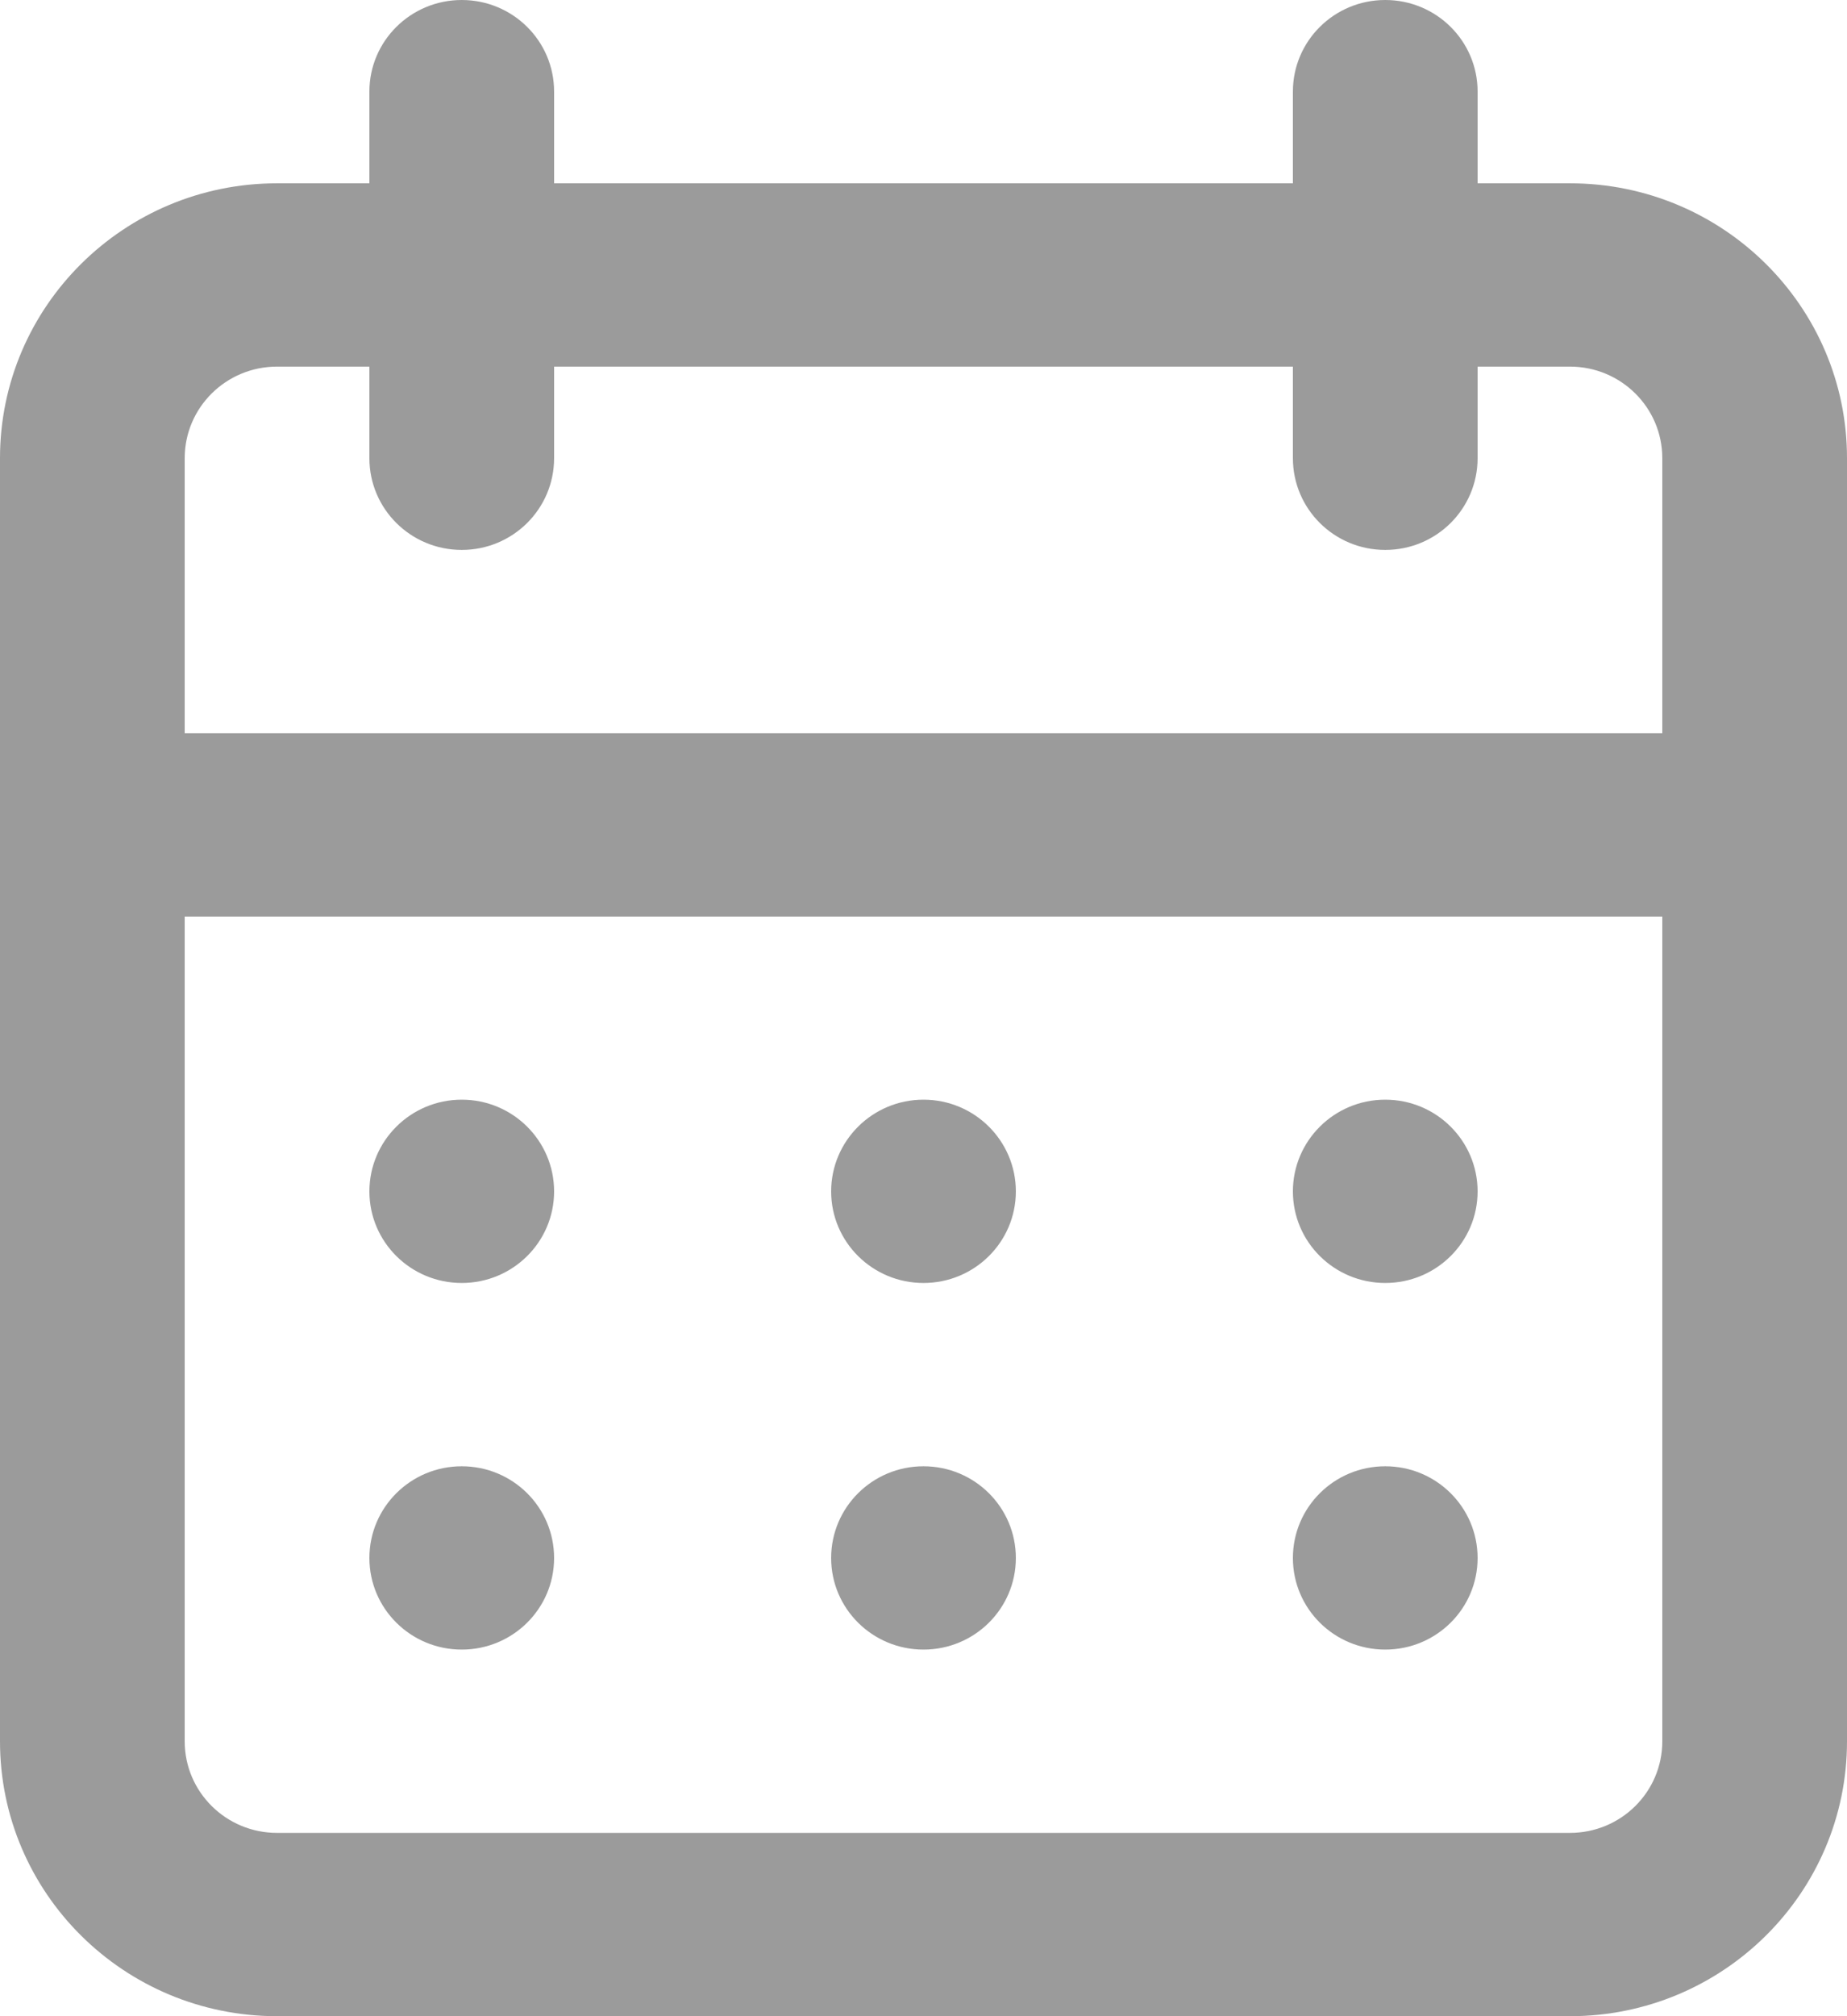 <?xml version="1.0" encoding="UTF-8"?>
<svg width="11px" height="12px" viewBox="0 0 11 12" version="1.1" xmlns="http://www.w3.org/2000/svg" xmlns:xlink="http://www.w3.org/1999/xlink">
    <!-- Generator: sketchtool 52.6 (67491) - http://www.bohemiancoding.com/sketch -->
    <title>2B04270D-ACED-4DDB-8805-D246879AF8D6</title>
    <desc>Created with sketchtool.</desc>
    <g id="Page-1" stroke="none" stroke-width="1" fill="none" fill-rule="evenodd">
        <g id="Home---Latest-Event-Section" transform="translate(-163, -413)" fill="#9B9B9B" fill-rule="nonzero">
            <g id="Group-2" transform="translate(134, 202)">
                <g id="calendar-icon" transform="translate(29, 211)">
                    <path d="M5.5,9.818 C5.804,9.818 6.05,9.574 6.05,9.273 C6.05,8.971 5.804,8.727 5.5,8.727 C5.196,8.727 4.95,8.971 4.95,9.273 C4.95,9.574 5.196,9.818 5.5,9.818 Z M8.25,9.818 C8.554,9.818 8.8,9.574 8.8,9.273 C8.8,8.971 8.554,8.727 8.25,8.727 C7.946,8.727 7.7,8.971 7.7,9.273 C7.7,9.574 7.946,9.818 8.25,9.818 Z M8.25,7.636 C8.554,7.636 8.8,7.392 8.8,7.091 C8.8,6.79 8.554,6.545 8.25,6.545 C7.946,6.545 7.7,6.79 7.7,7.091 C7.7,7.392 7.946,7.636 8.25,7.636 Z M5.5,7.636 C5.804,7.636 6.05,7.392 6.05,7.091 C6.05,6.79 5.804,6.545 5.5,6.545 C5.196,6.545 4.95,6.79 4.95,7.091 C4.95,7.392 5.196,7.636 5.5,7.636 Z M9.35,1.091 L8.8,1.091 L8.8,0.545 C8.8,0.244 8.554,0 8.25,0 C7.946,0 7.7,0.244 7.7,0.545 L7.7,1.091 L3.3,1.091 L3.3,0.545 C3.3,0.244 3.054,0 2.75,0 C2.446,0 2.2,0.244 2.2,0.545 L2.2,1.091 L1.65,1.091 C0.739,1.091 2.44249065e-16,1.824 0,2.727 L0,10.364 C2.44249065e-16,11.267 0.739,12 1.65,12 L9.35,12 C10.261,12 11,11.267 11,10.364 L11,2.727 C11,1.824 10.261,1.091 9.35,1.091 Z M9.9,10.364 C9.9,10.665 9.654,10.909 9.35,10.909 L1.65,10.909 C1.346,10.909 1.1,10.665 1.1,10.364 L1.1,5.455 L9.9,5.455 L9.9,10.364 Z M9.9,4.364 L1.1,4.364 L1.1,2.727 C1.1,2.426 1.346,2.182 1.65,2.182 L2.2,2.182 L2.2,2.727 C2.2,3.029 2.446,3.273 2.75,3.273 C3.054,3.273 3.3,3.029 3.3,2.727 L3.3,2.182 L7.7,2.182 L7.7,2.727 C7.7,3.029 7.946,3.273 8.25,3.273 C8.554,3.273 8.8,3.029 8.8,2.727 L8.8,2.182 L9.35,2.182 C9.654,2.182 9.9,2.426 9.9,2.727 L9.9,4.364 Z M2.75,7.636 C3.054,7.636 3.3,7.392 3.3,7.091 C3.3,6.79 3.054,6.545 2.75,6.545 C2.446,6.545 2.2,6.79 2.2,7.091 C2.2,7.392 2.446,7.636 2.75,7.636 Z M2.75,9.818 C3.054,9.818 3.3,9.574 3.3,9.273 C3.3,8.971 3.054,8.727 2.75,8.727 C2.446,8.727 2.2,8.971 2.2,9.273 C2.2,9.574 2.446,9.818 2.75,9.818 Z" id="Mask"></path>
                </g>
            </g>
        </g>
    </g>
</svg>